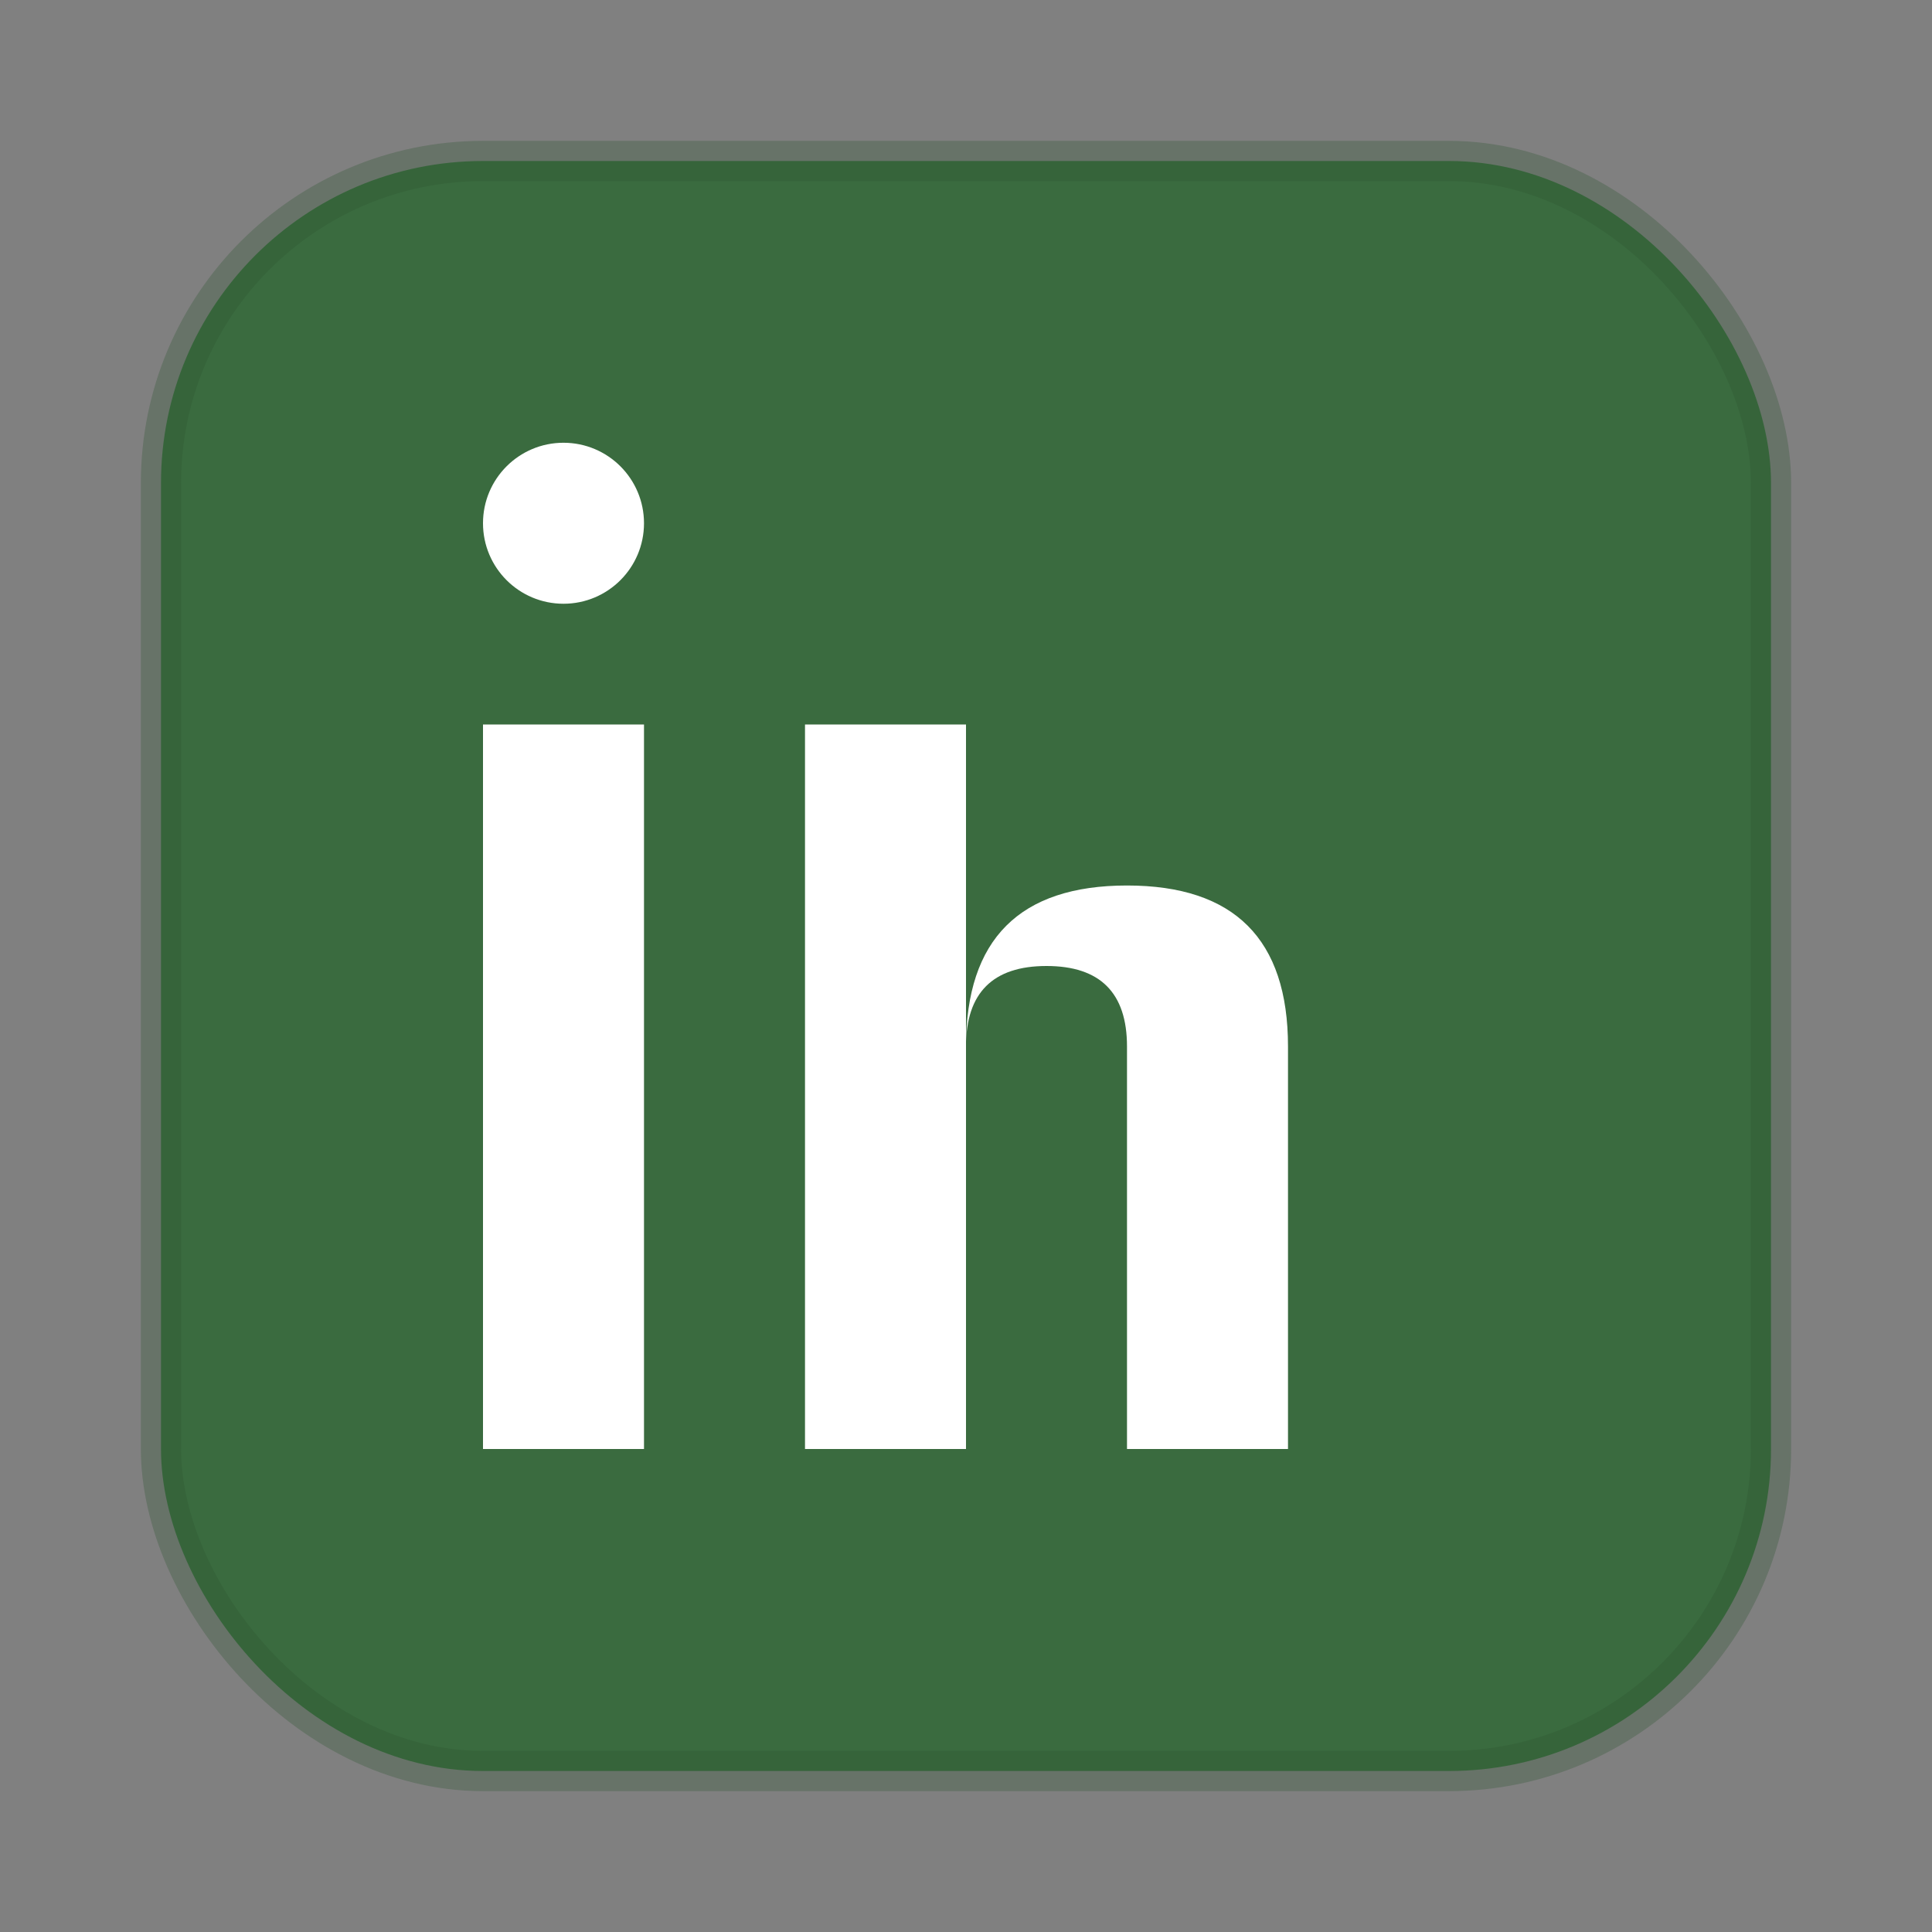 <svg width="24" height="24" viewBox="0 0 24 24" fill="none" xmlns="http://www.w3.org/2000/svg">
  <rect x="0" y="0" width="24" height="24" fill="#808080" stroke="none"/>
  <!-- LinkedIn social media icon -->
  
  <!-- LinkedIn square background -->
  <rect x="2" y="2" width="20" height="20" rx="4" fill="#3a6b3f"/>
  
  <!-- LinkedIn 'in' letters -->
  <!-- Letter 'i' -->
  <rect x="6" y="9" width="2" height="9" fill="white"/>
  <circle cx="7" cy="6.5" r="1" fill="white"/>
  
  <!-- Letter 'n' -->
  <rect x="10" y="9" width="2" height="9" fill="white"/>
  <path d="M12 13 Q12 11, 14 11 Q16 11, 16 13 L16 18 L14 18 L14 13 Q14 12, 13 12 Q12 12, 12 13 Z" fill="white"/>
  
  <!-- Subtle shadow/depth -->
  <rect x="2" y="2" width="20" height="20" rx="4" fill="none" stroke="#2c5530" stroke-width="0.5" opacity="0.3"/>
</svg>
